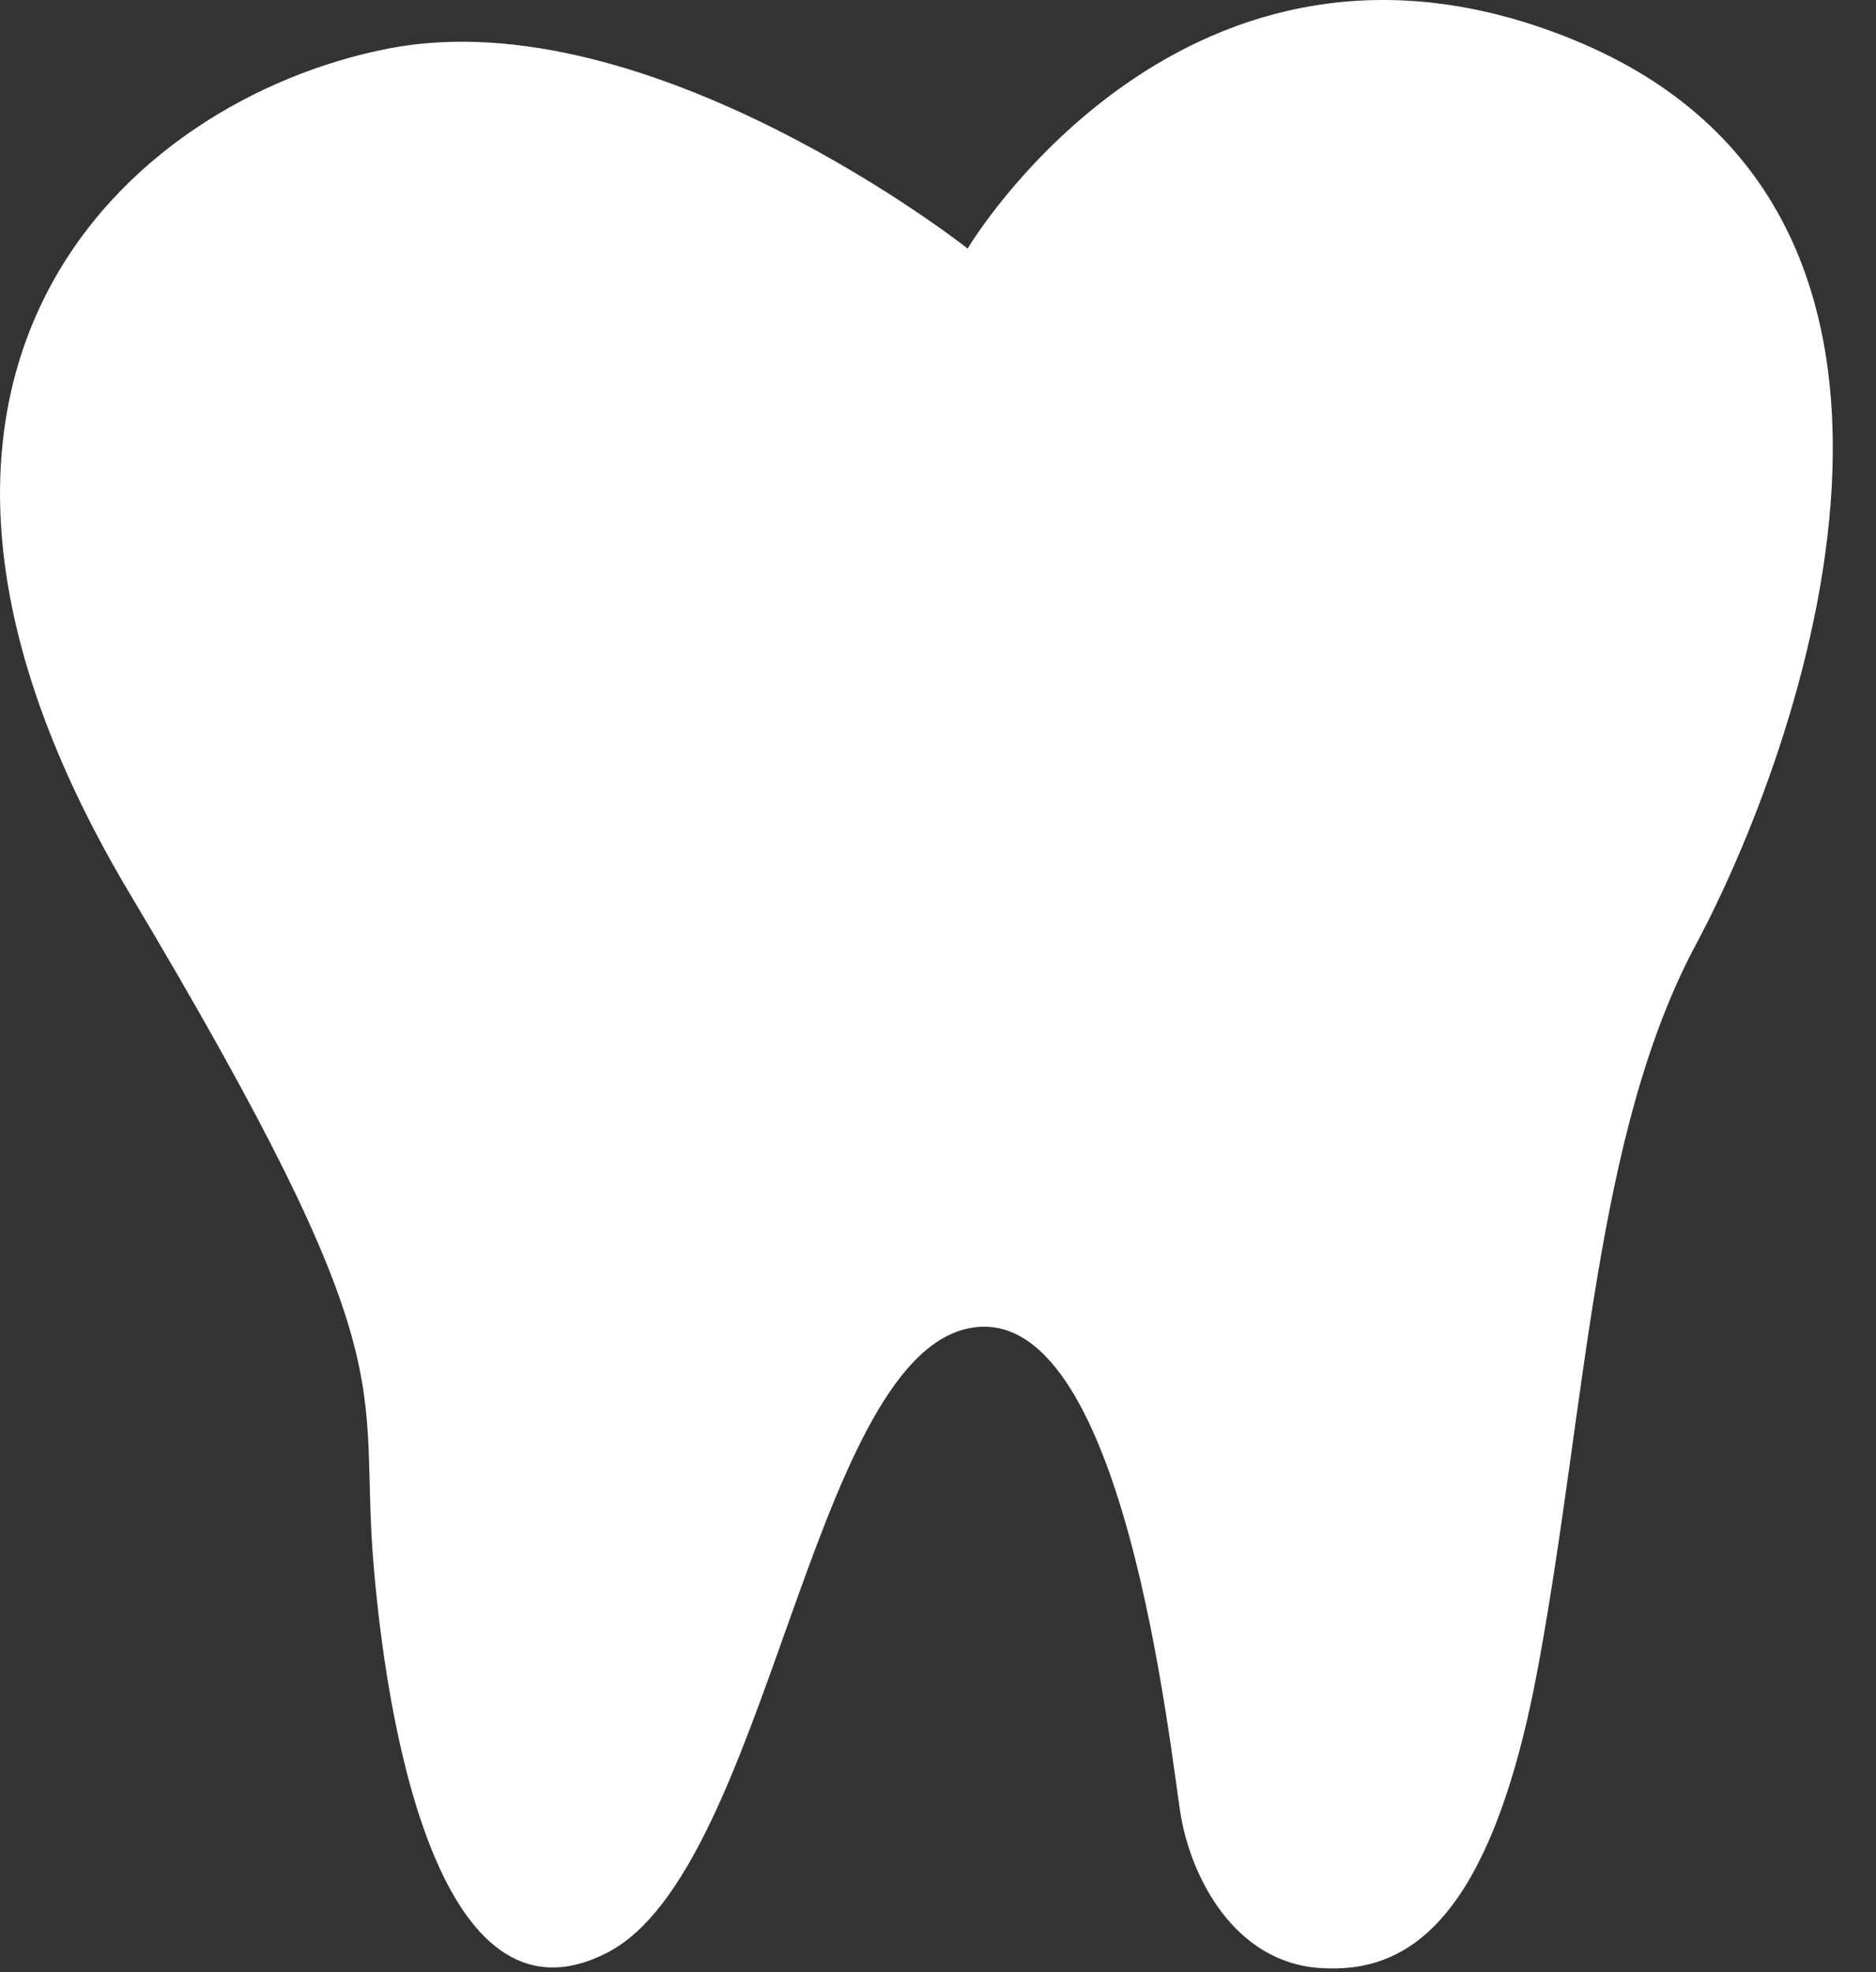 <svg width="39" height="41" viewBox="0 0 39 41" fill="none" xmlns="http://www.w3.org/2000/svg">
<rect x="0" y="0" width="39" height="41" fill="#333333" stroke="none"/>
<path d="M20.116 5.167C20.116 5.167 13.516 -0.045 8.081 1.008C2.646 2.062 -3.728 7.809 2.701 18.584C8.573 28.424 7.436 28.618 7.768 32.554C8.101 36.491 9.3 42.312 12.628 40.593C15.955 38.874 16.843 28.341 20.115 27.62C23.387 26.899 24.33 36.49 24.552 37.765C24.774 39.04 25.661 40.792 27.437 40.914C29.212 41.036 30.986 40.038 31.985 34.605C32.983 29.172 33.15 23.572 35.257 19.635C37.364 15.699 41.532 4.427 32.699 0.822C24.638 -2.465 20.116 5.167 20.116 5.167Z" fill="white"/>
</svg>

